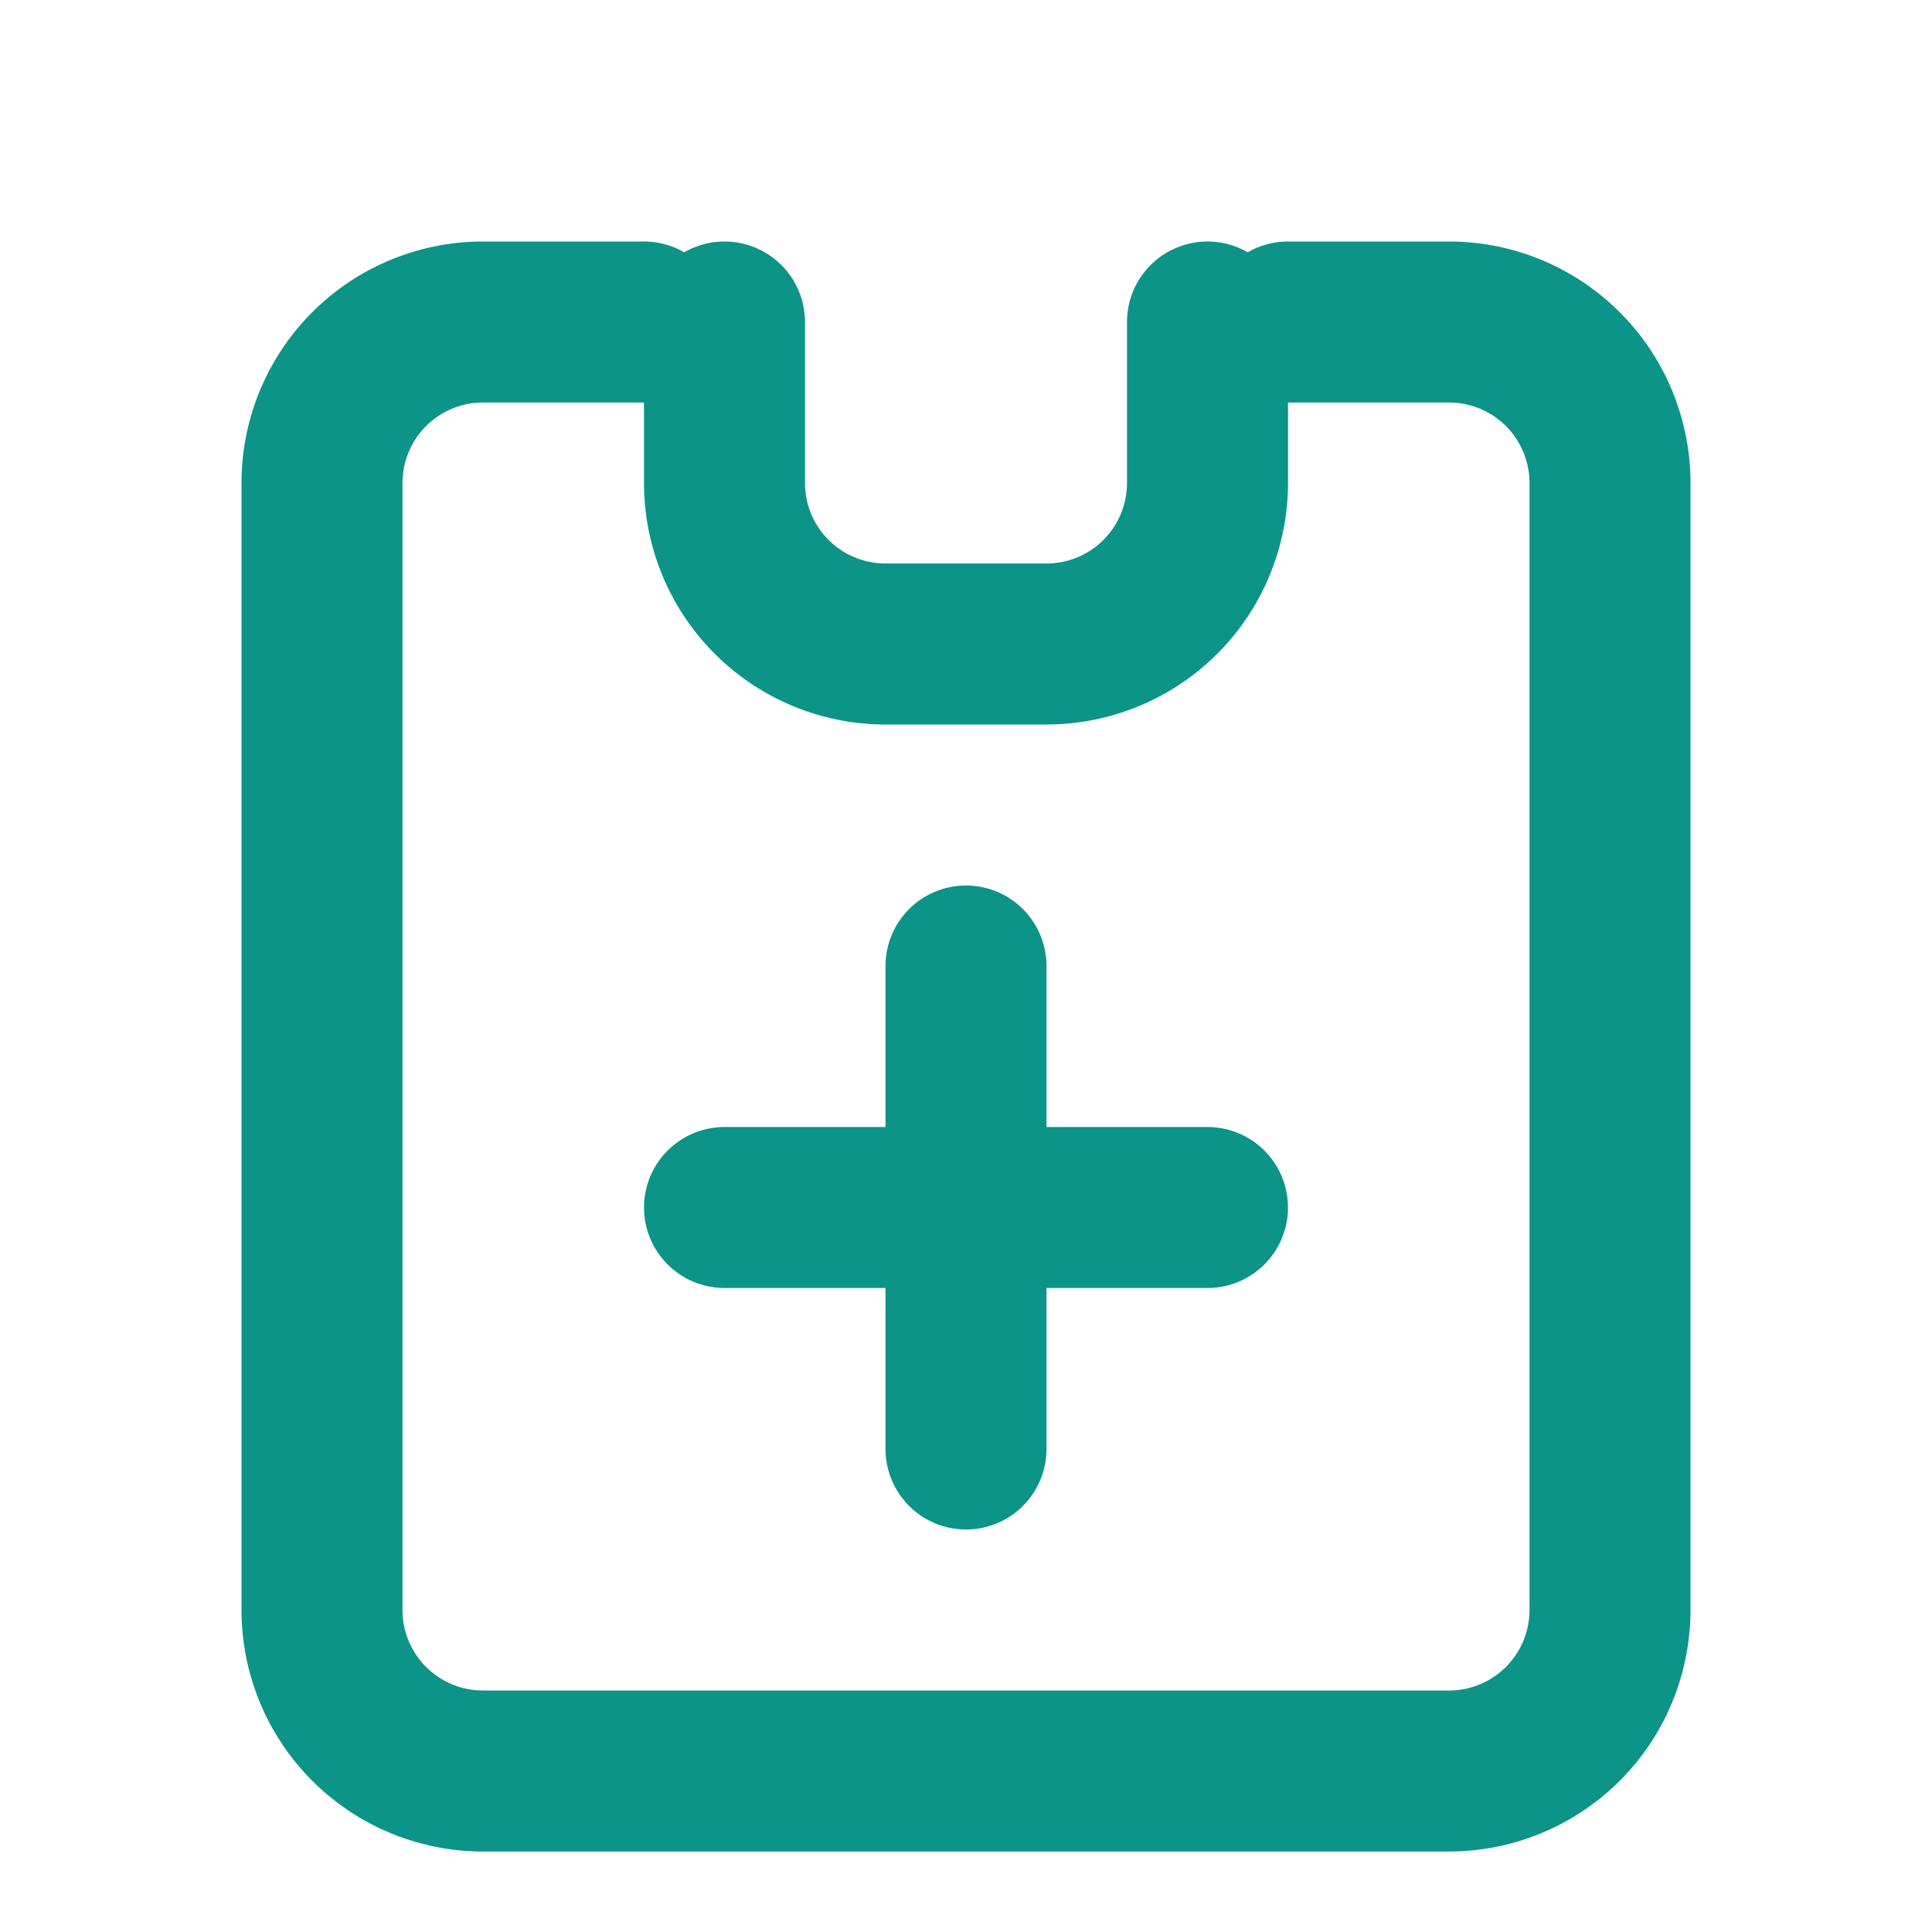 <svg xmlns="http://www.w3.org/2000/svg" width="24" height="24" viewBox="0 0 24 24" fill="none" stroke="#0D9488" stroke-width="2" stroke-linecap="round" stroke-linejoin="round">
  <path d="M16 4h2a2 2 0 0 1 2 2v14a2 2 0 0 1-2 2H6a2 2 0 0 1-2-2V6a2 2 0 0 1 2-2h2"></path>
  <path d="M9 4v2a2 2 0 0 0 2 2h2a2 2 0 0 0 2-2V4"></path>
  <line x1="12" y1="12" x2="12" y2="18"></line>
  <line x1="9" y1="15" x2="15" y2="15"></line>
</svg>
